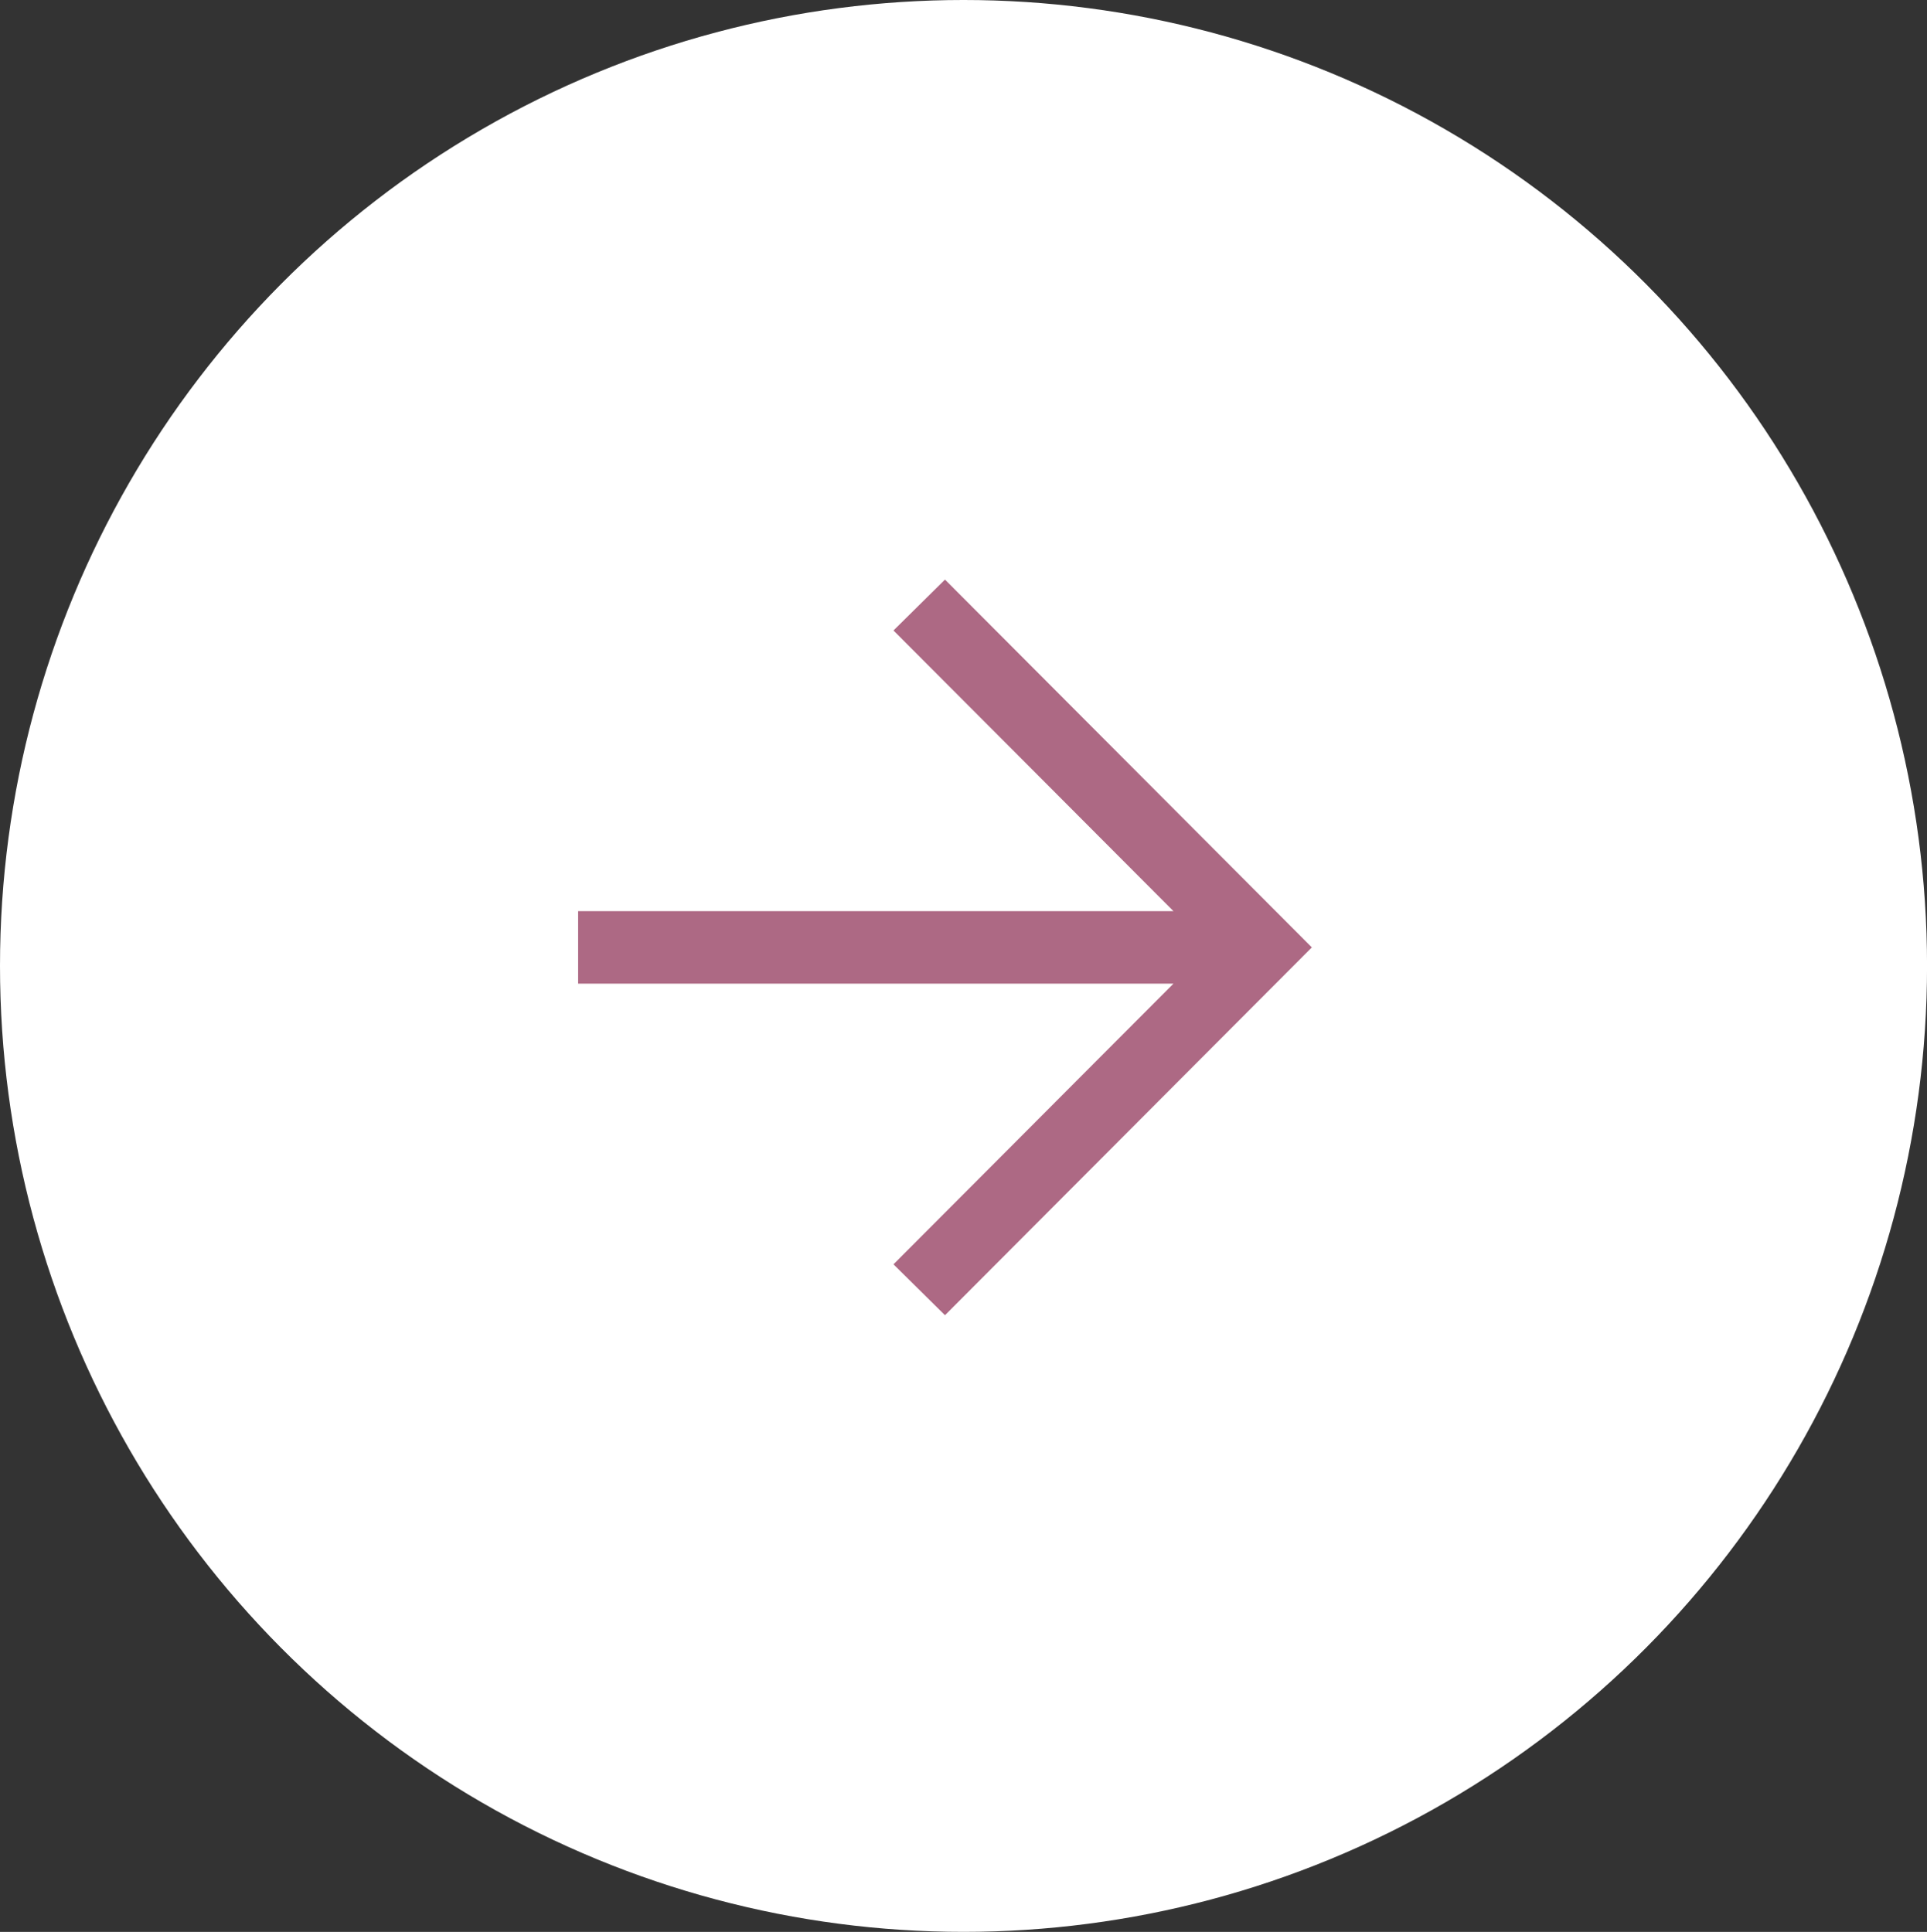 <?xml version="1.0" encoding="UTF-8"?>
<svg width="41.375px" height="41.489px" viewBox="0 0 41.375 41.489" version="1.1" xmlns="http://www.w3.org/2000/svg" xmlns:xlink="http://www.w3.org/1999/xlink">
    <rect x="0" y="0" width="41.375" height="41.489" fill="#333333" stroke="none"/>
    <title>Arrow</title>
    <g id="neotes-Home-Rebrush-Slider" stroke="none" stroke-width="1" fill="none" fill-rule="evenodd">
        <g id="neotes-Home" transform="translate(-1228.654, -1256.296)">
            <g id="CONTENT" transform="translate(59.556, 162.286)">
                <g id="ANGEBOT" transform="translate(202.614, 722.61)">
                    <g id="Card" transform="translate(706.526, 136.001)">
                        <g id="Arrow" transform="translate(259.958, 235.399)">
                            <ellipse id="Oval" fill="#FFFFFF" cx="20.688" cy="20.744" rx="20.688" ry="20.744"></ellipse>
                            <g id="arrow_forward_FILL0_wght600_GRAD0_opsz24" transform="translate(12.413, 12.447)" fill="#AD6984" fill-rule="nonzero">
                                <g id="arrow_forward_FILL0_wght300_GRAD0_opsz24" transform="translate(0, 0)">
                                    <polygon id="Path" points="7.877 15.798 6.771 14.705 12.783 8.677 0 8.677 0 7.121 12.783 7.121 6.771 1.093 7.877 0 15.754 7.899"></polygon>
                                </g>
                            </g>
                        </g>
                    </g>
                </g>
            </g>
        </g>
    </g>
</svg>